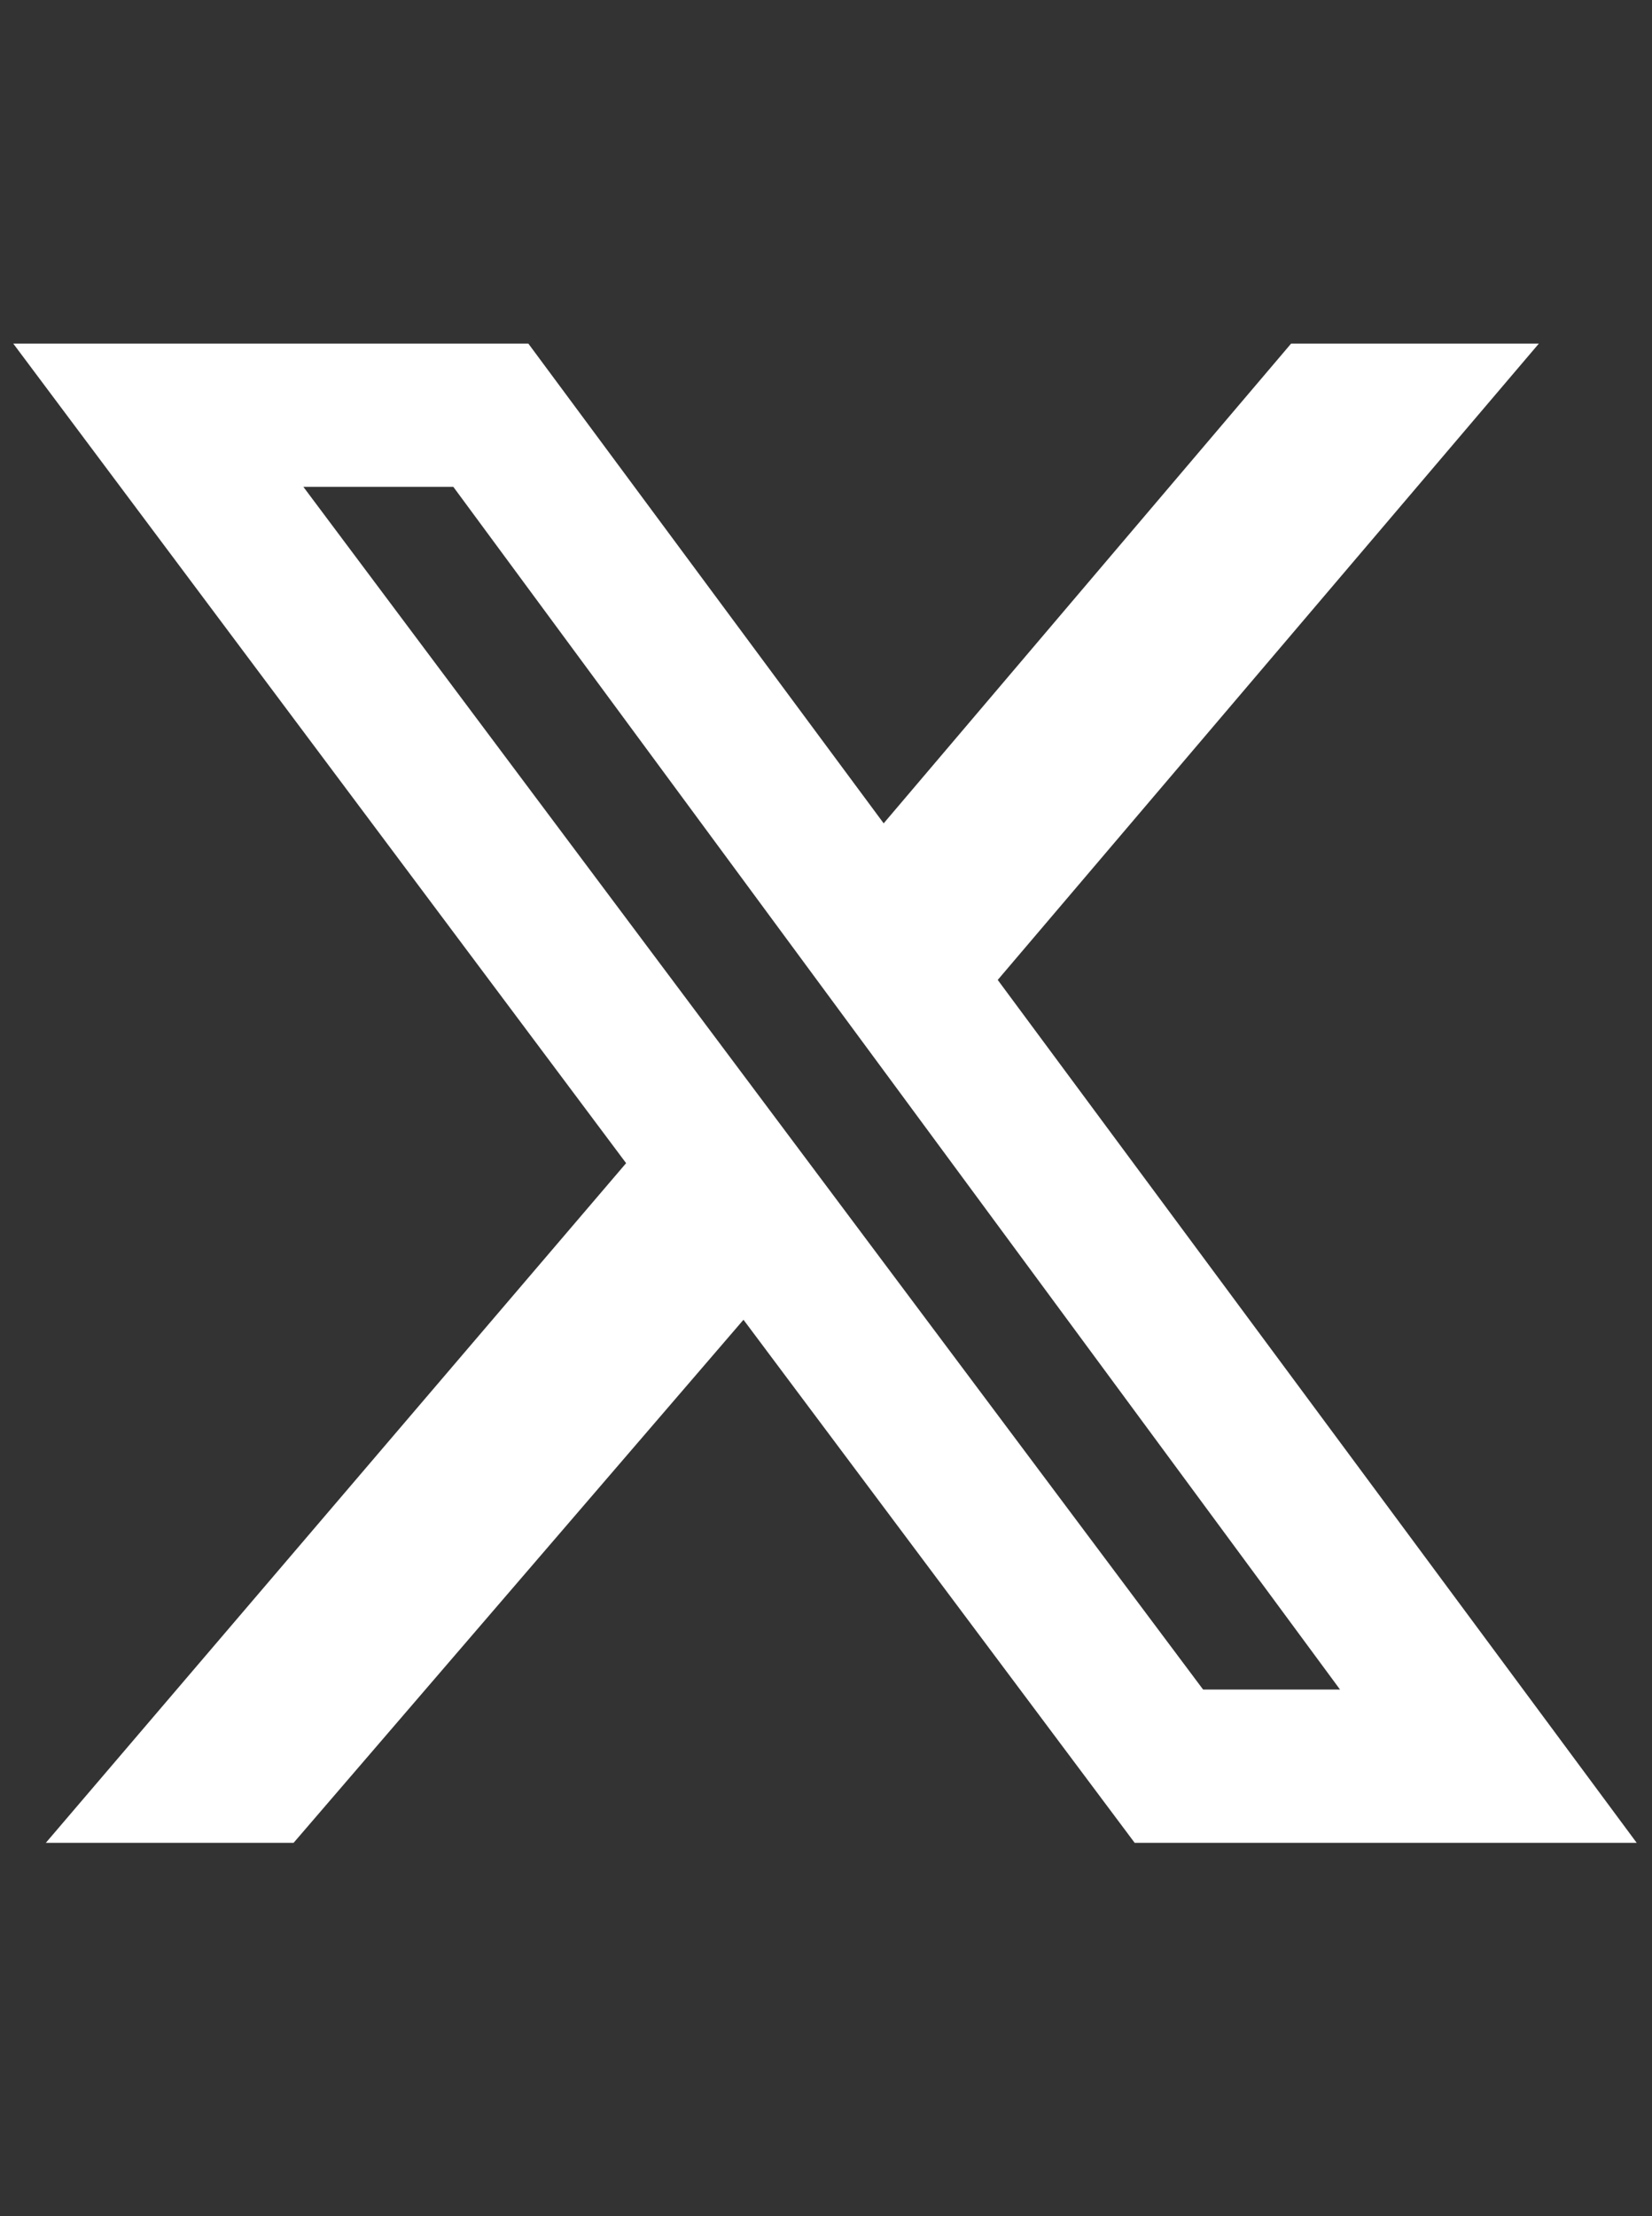 <svg fill="none" height="59" viewBox="0 0 44 59" width="44" xmlns="http://www.w3.org/2000/svg" xmlns:xlink="http://www.w3.org/1999/xlink"><rect x="0" y="0" width="44" height="59" fill="#333333" stroke="none"/><clipPath id="a"><path d="m.352 0h43.239v58.207h-43.239z"/></clipPath><g clip-path="url(#a)"><path d="m34.388 9.147h6.599l-14.413 16.941 17.018 22.972h-13.371l-10.419-13.925-11.982 13.925h-6.599l15.455-18.094-16.323-21.819h13.719l9.464 12.772zm-2.344 35.833h3.647l-23.617-32.019h-3.994z" fill="#fff"/></g></svg>